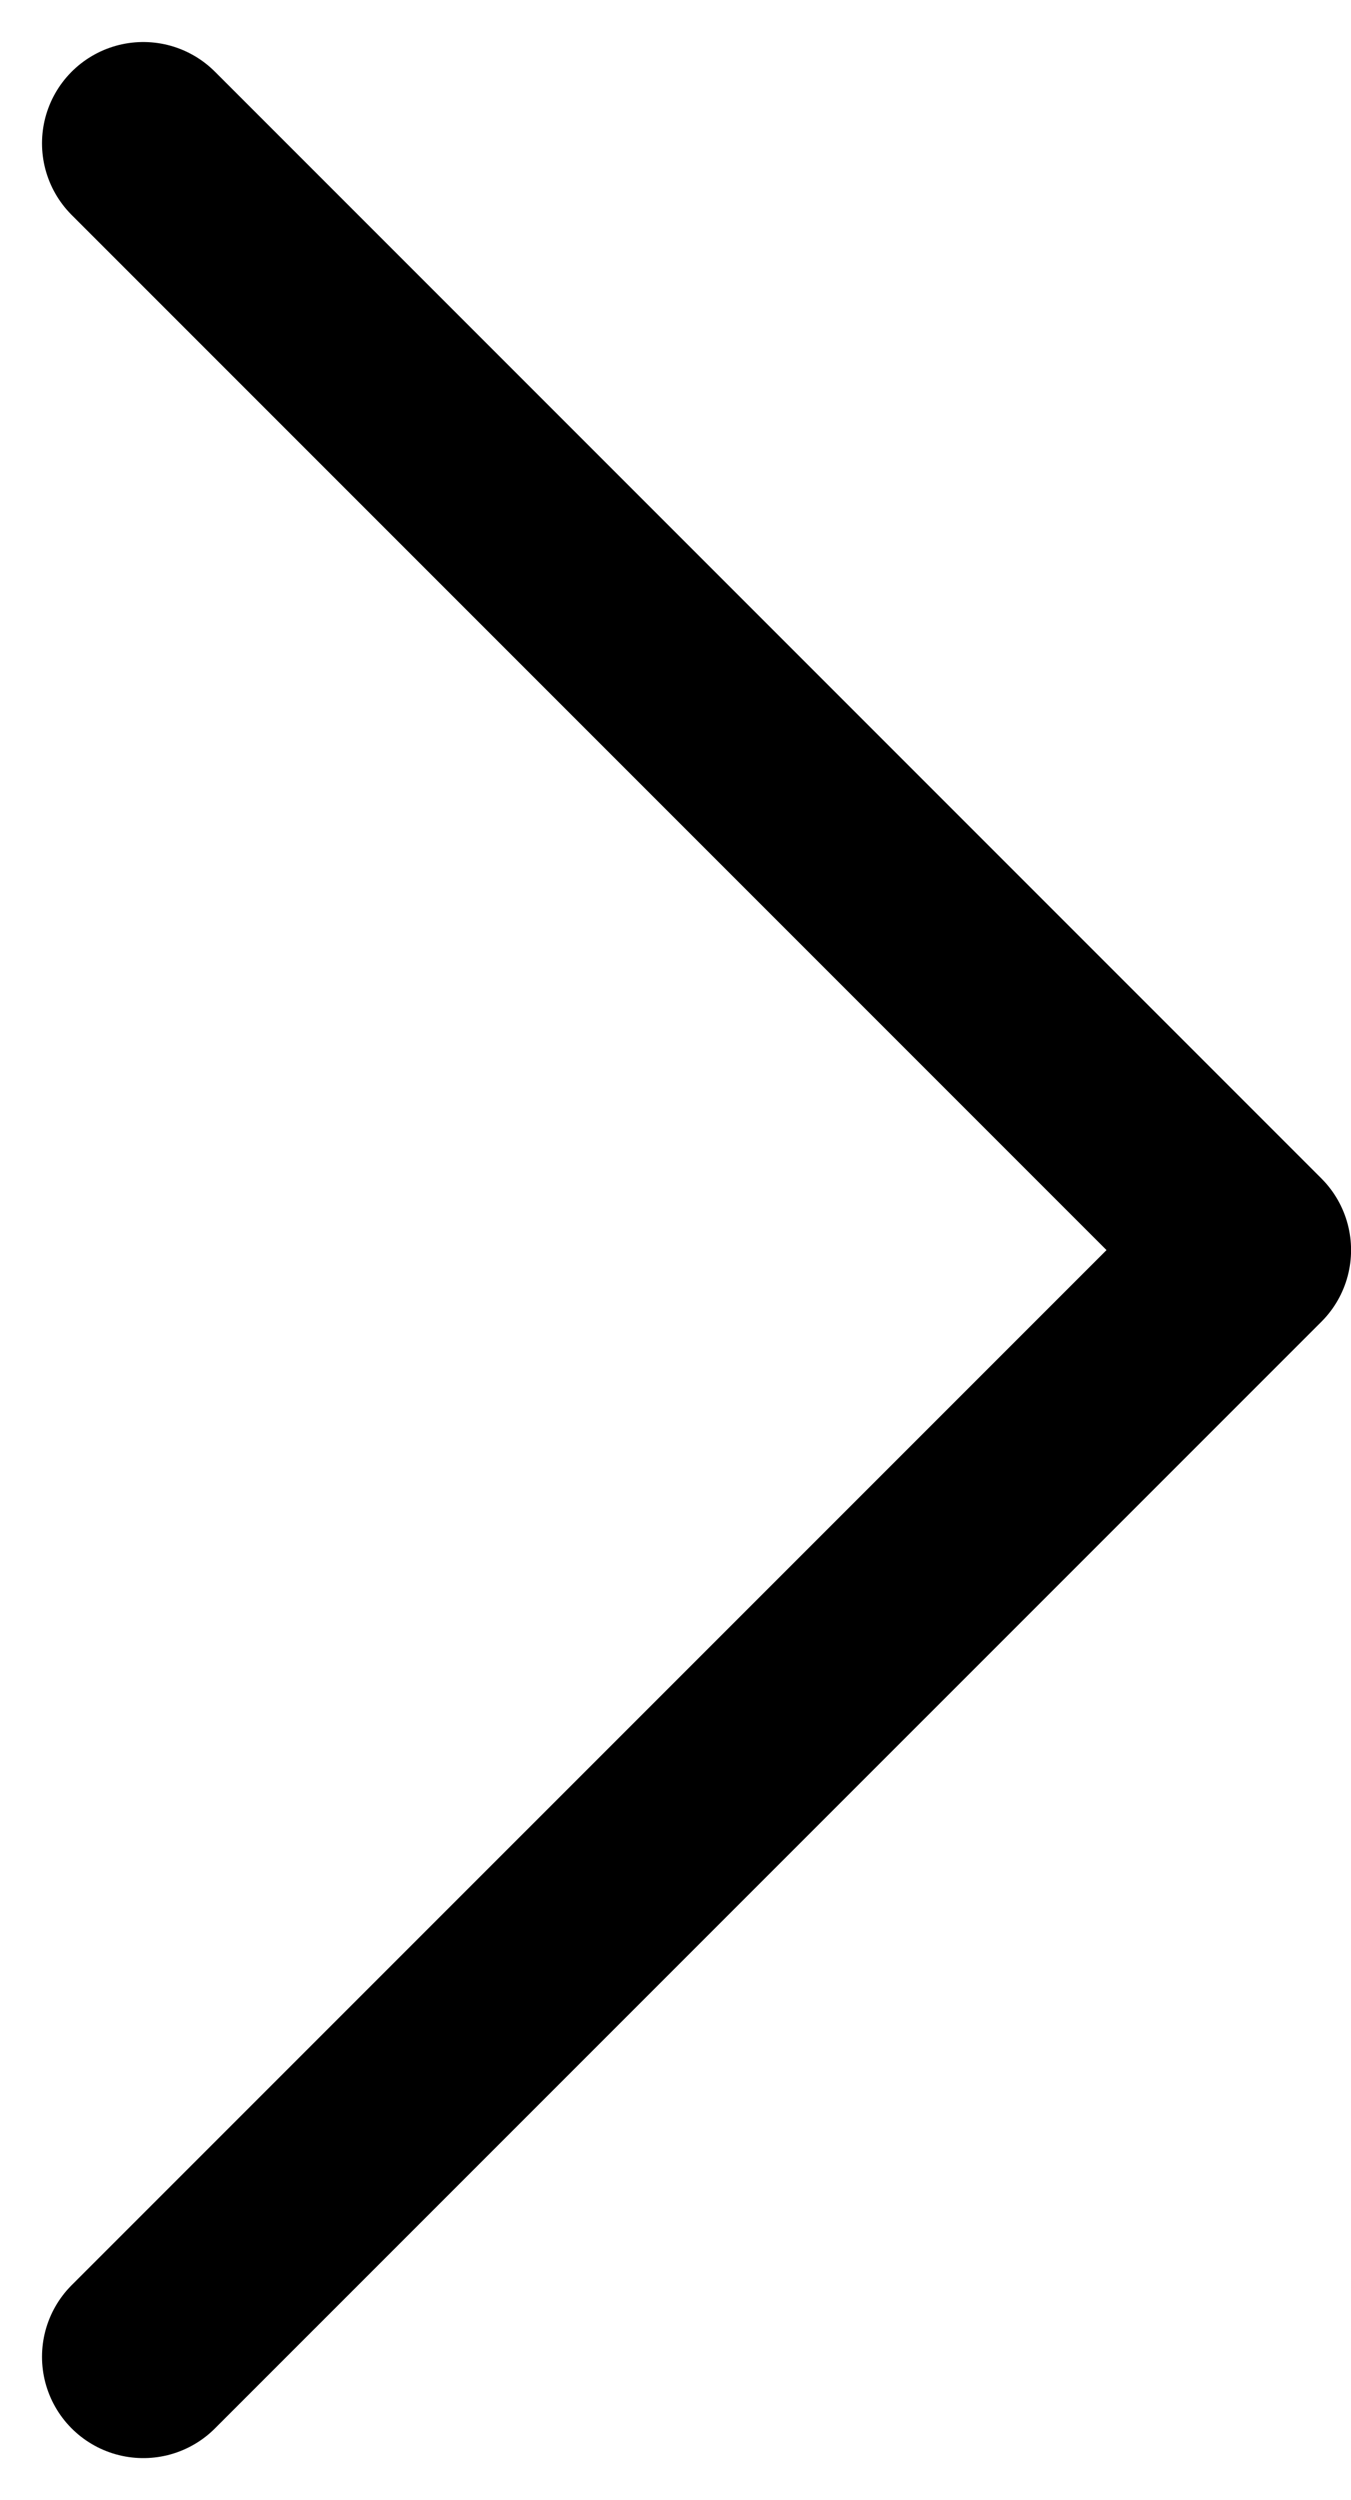 <svg xmlns="http://www.w3.org/2000/svg" width="20.006" height="37.012" viewBox="0 0 20.006 37.012"><path d="M2.553,2.553,18.938,18.938,2.553,35.322" transform="translate(-0.431 -0.431)" fill="none" stroke="#000" stroke-linecap="round" stroke-linejoin="round" stroke-width="3"/></svg>